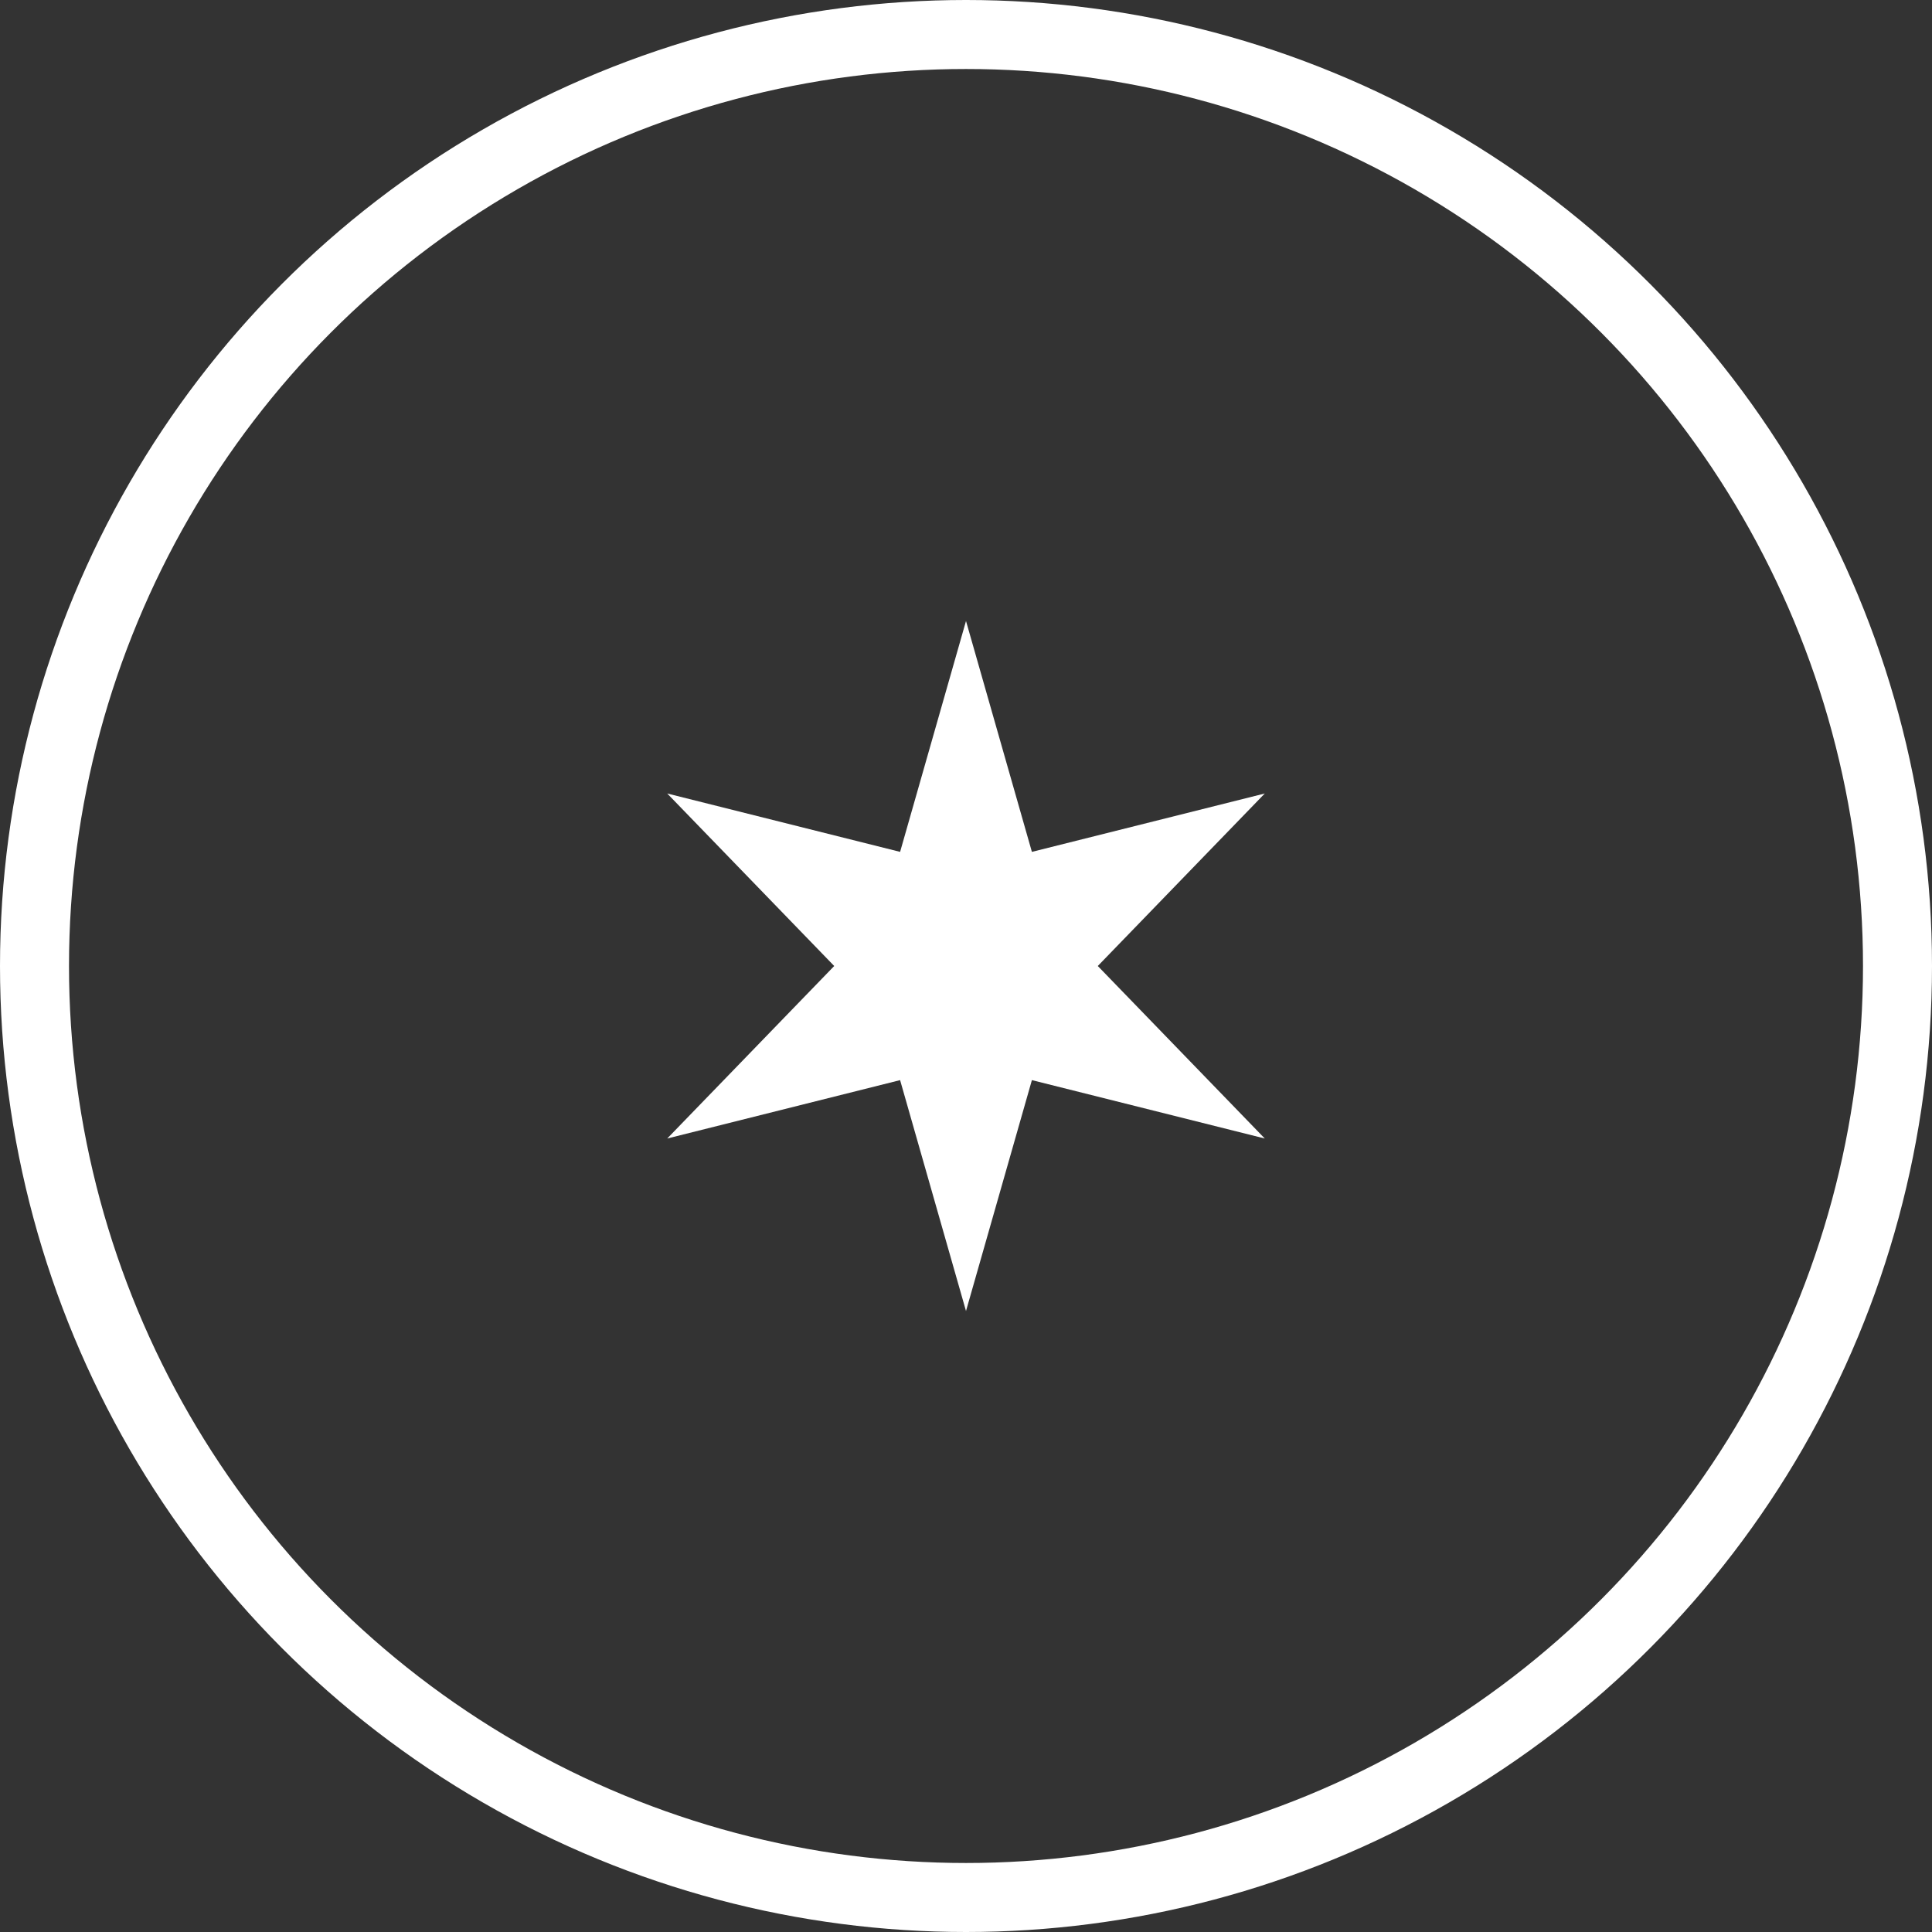 <svg xmlns="http://www.w3.org/2000/svg" width="28" height="28" fill="none"><rect width="100%" height="100%" fill="#333333" stroke="none"/><path fill="#fff" d="m14 9 .955 3.346 3.375-.846-2.42 2.5 2.42 2.5-3.375-.846L14 19l-.955-3.346-3.375.846 2.42-2.5-2.42-2.5 3.375.846L14 9z"/><circle cx="14" cy="14" r="13.5" stroke="#fff"/></svg>